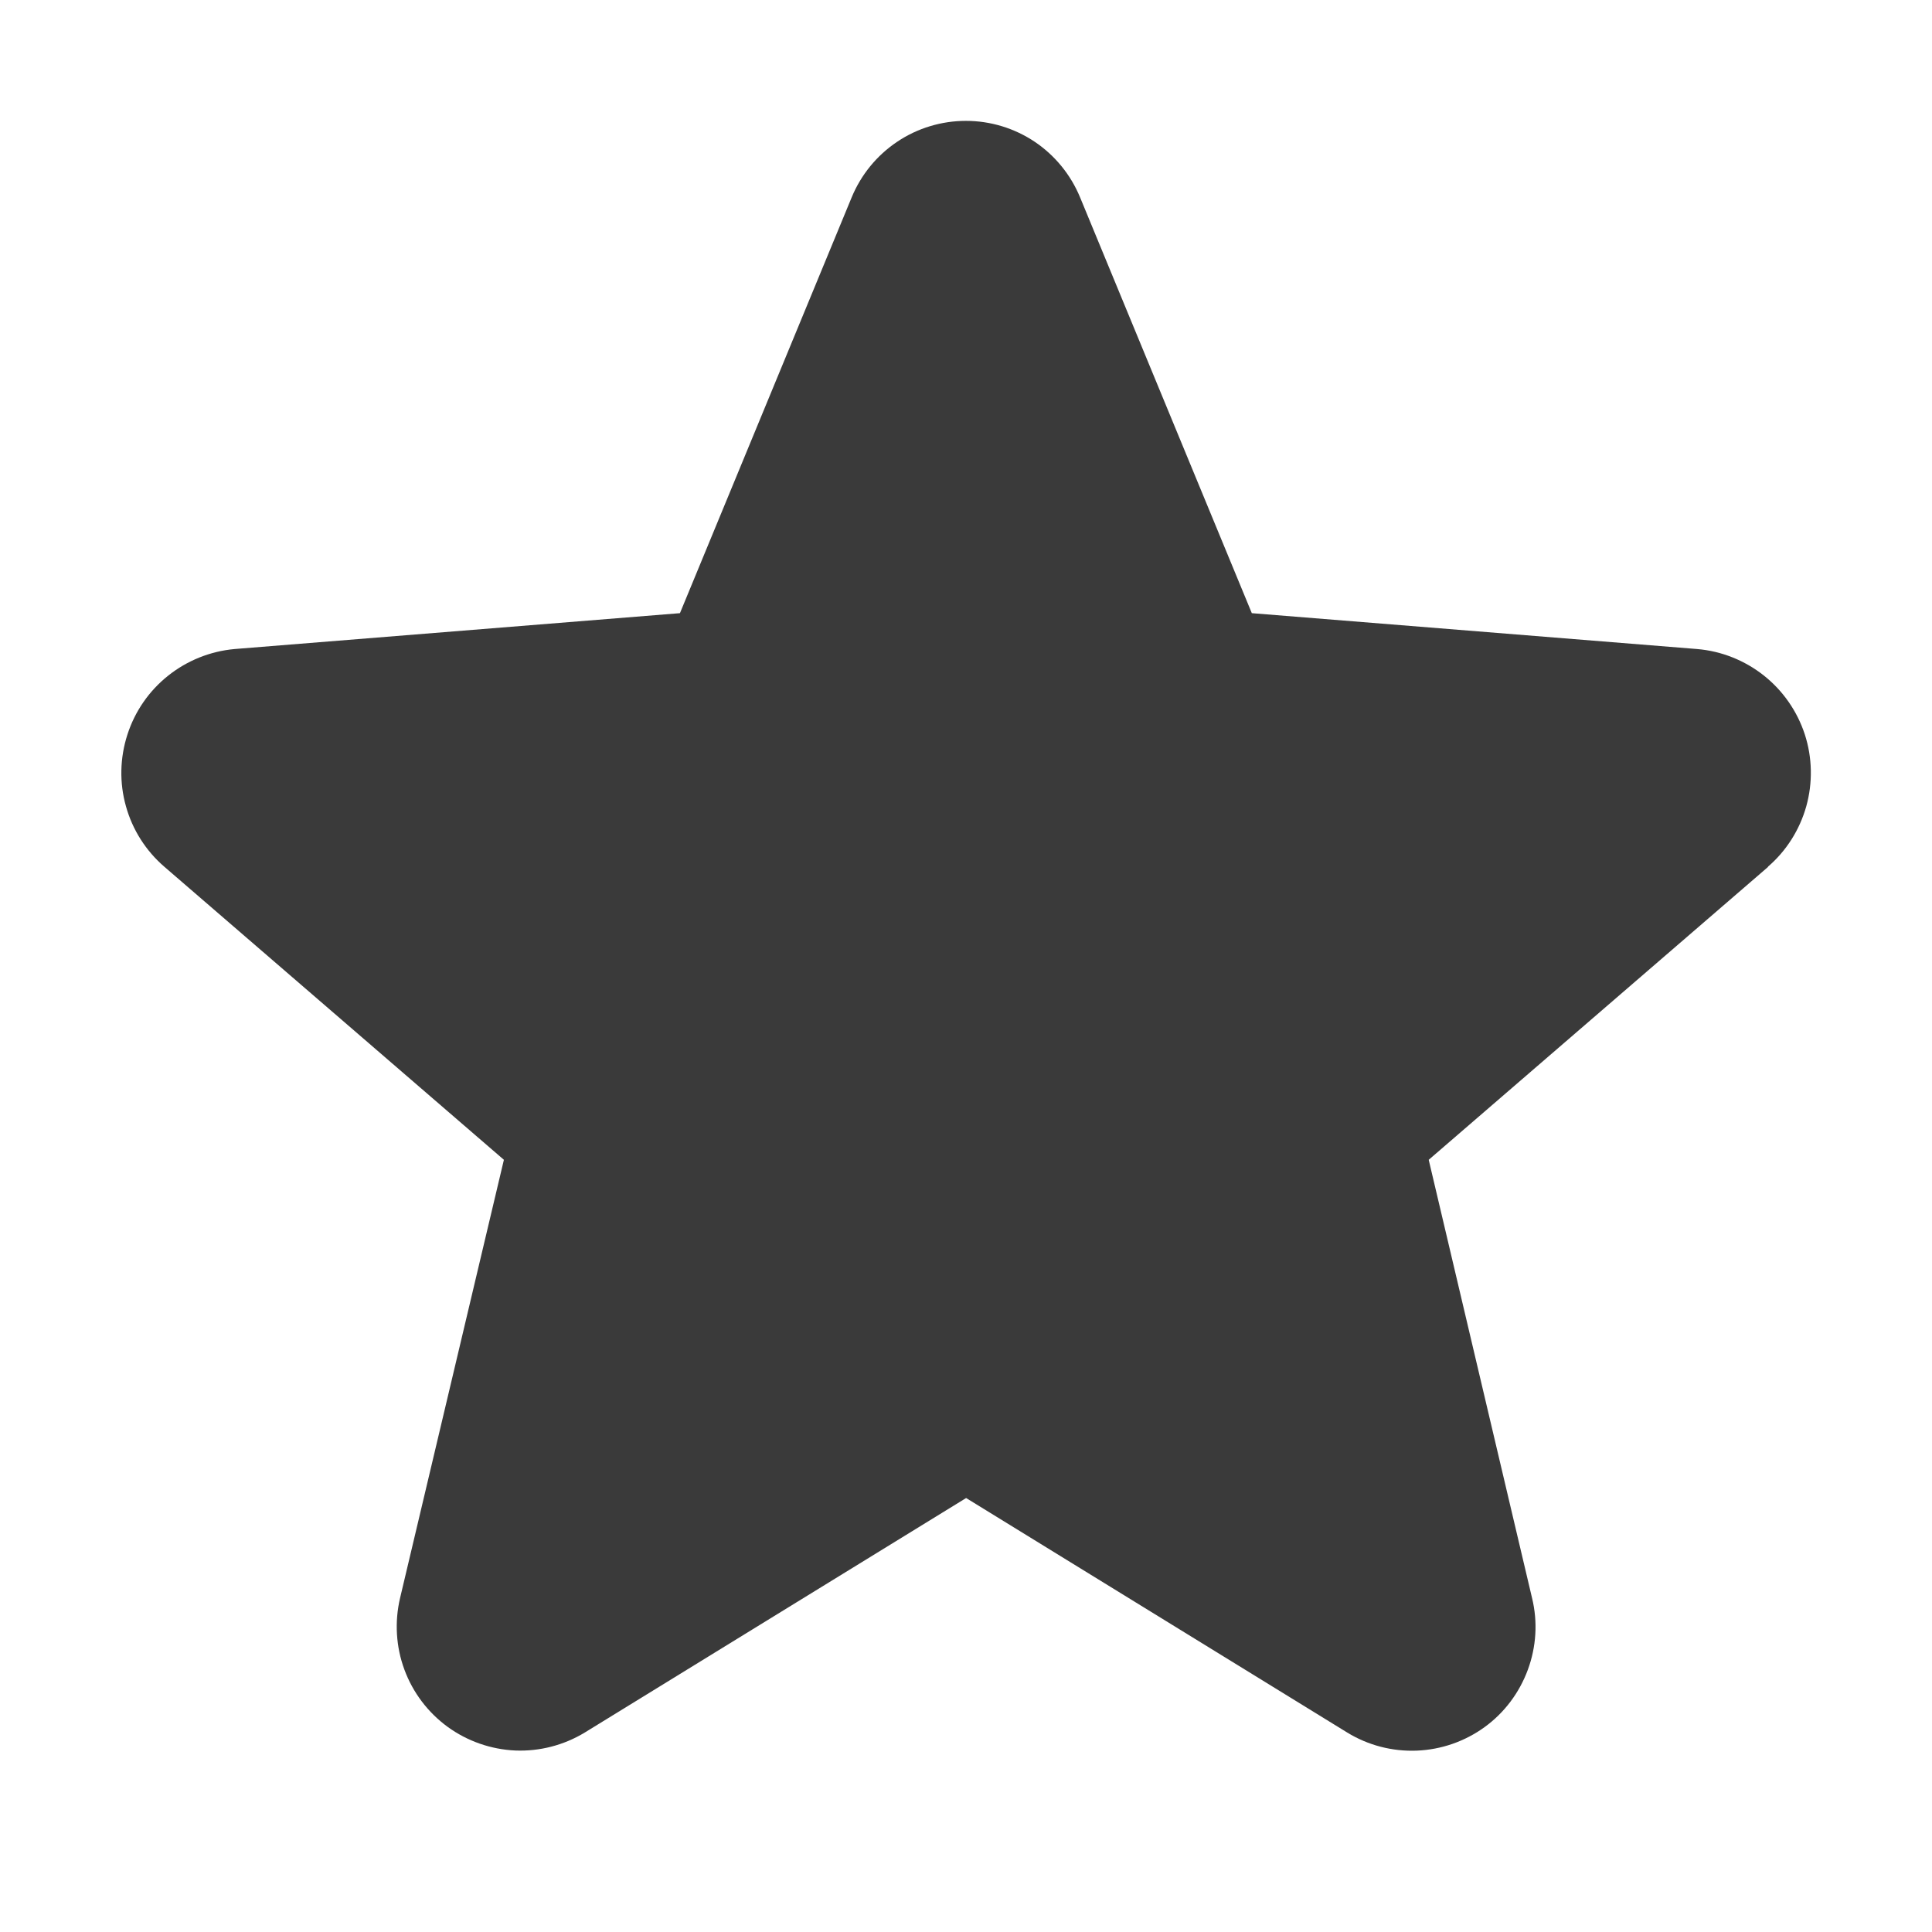 <svg width="16" height="16" viewBox="0 0 16 16" fill="none" xmlns="http://www.w3.org/2000/svg">
<path d="M14.644 7.178L11.832 9.605L12.688 13.235C12.736 13.432 12.723 13.638 12.653 13.828C12.583 14.018 12.459 14.184 12.295 14.303C12.131 14.422 11.935 14.49 11.733 14.498C11.53 14.506 11.33 14.454 11.157 14.348L8.001 12.406L4.843 14.348C4.67 14.453 4.47 14.505 4.268 14.497C4.066 14.488 3.871 14.42 3.707 14.301C3.544 14.182 3.419 14.017 3.349 13.827C3.279 13.638 3.267 13.431 3.313 13.235L4.173 9.605L1.361 7.178C1.208 7.046 1.097 6.872 1.043 6.677C0.988 6.483 0.993 6.276 1.055 6.084C1.117 5.891 1.234 5.722 1.392 5.596C1.55 5.47 1.742 5.393 1.943 5.375L5.631 5.078L7.053 1.635C7.13 1.448 7.261 1.287 7.43 1.174C7.598 1.061 7.797 1.001 7.999 1.001C8.202 1.001 8.4 1.061 8.569 1.174C8.737 1.287 8.868 1.448 8.945 1.635L10.367 5.078L14.055 5.375C14.257 5.392 14.449 5.469 14.607 5.594C14.766 5.72 14.884 5.89 14.947 6.083C15.009 6.275 15.013 6.482 14.959 6.677C14.904 6.872 14.794 7.047 14.64 7.179L14.644 7.178Z" fill="#3A3A3A"/>
</svg>
